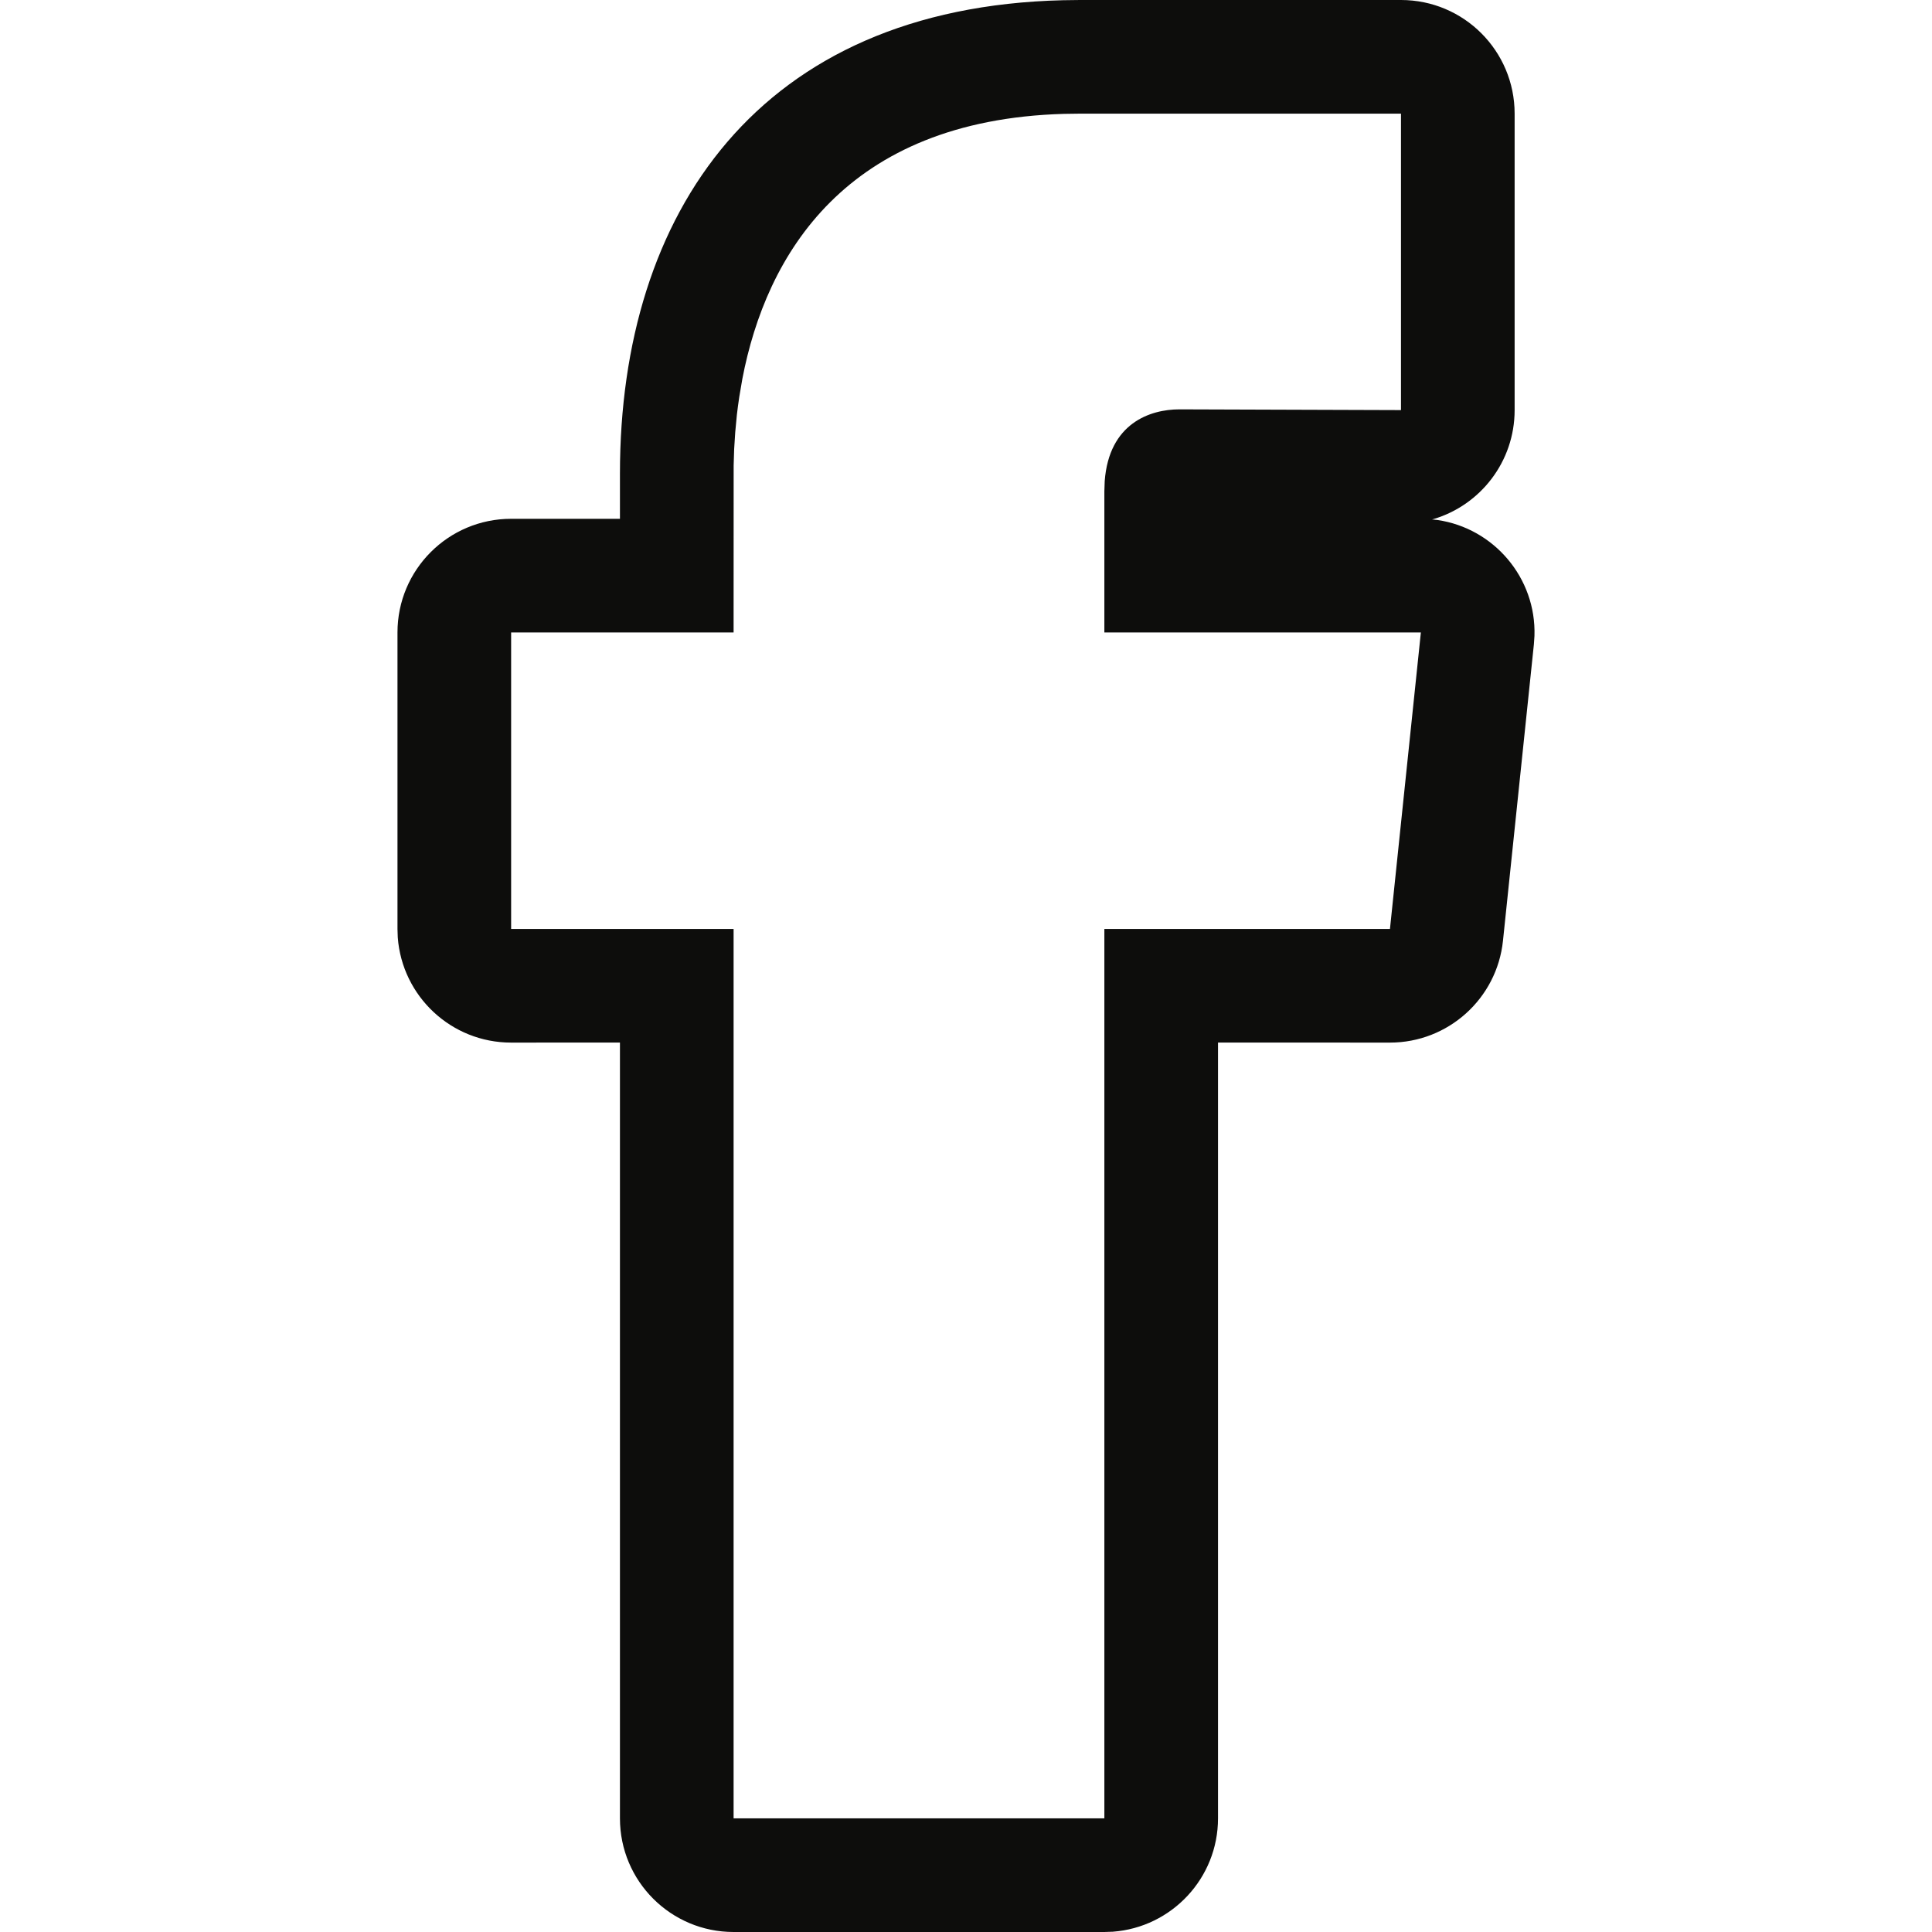 <svg xmlns="http://www.w3.org/2000/svg" width="34" height="34" viewBox="0 0 34 34">
  <path fill="#0D0D0C" fill-rule="evenodd" d="M19.006,0 L18.705,0.004 C13.352,0.133 10.91,3.746 10.91,8.333 L10.91,9.13 L8.995,9.13 C7.89,9.13 6.995,10.026 6.995,11.13 L6.995,16.348 L7,16.497 C7.077,17.532 7.94,18.348 8.995,18.348 L10.91,18.347 L10.91,32 C10.91,33.105 11.805,34 12.91,34 L19.435,34 L19.584,33.995 C20.619,33.918 21.435,33.054 21.435,32 L21.435,18.347 L24.461,18.348 C25.485,18.348 26.344,17.574 26.45,16.555 L26.994,11.338 L27.004,11.191 C27.037,10.171 26.291,9.296 25.296,9.151 L25.201,9.141 L25.227,9.135 C26.053,8.889 26.655,8.124 26.655,7.217 L26.655,2 C26.655,0.895 25.76,0 24.655,0 L19.006,0 Z M19.006,2 L24.655,2 L24.655,7.217 L20.756,7.204 C20.239,7.204 19.516,7.449 19.441,8.468 L19.435,8.646 L19.435,11.13 L25.005,11.13 L24.461,16.348 L19.435,16.348 L19.435,32 L12.91,32 L12.91,16.348 L8.995,16.348 L8.995,11.13 L12.91,11.13 L12.911,8.192 L12.92,7.903 L12.939,7.605 L12.968,7.298 C12.98,7.195 12.994,7.09 13.01,6.985 L13.064,6.668 C13.482,4.489 14.877,2.116 18.72,2.004 L19.006,2 Z"/>
</svg>
